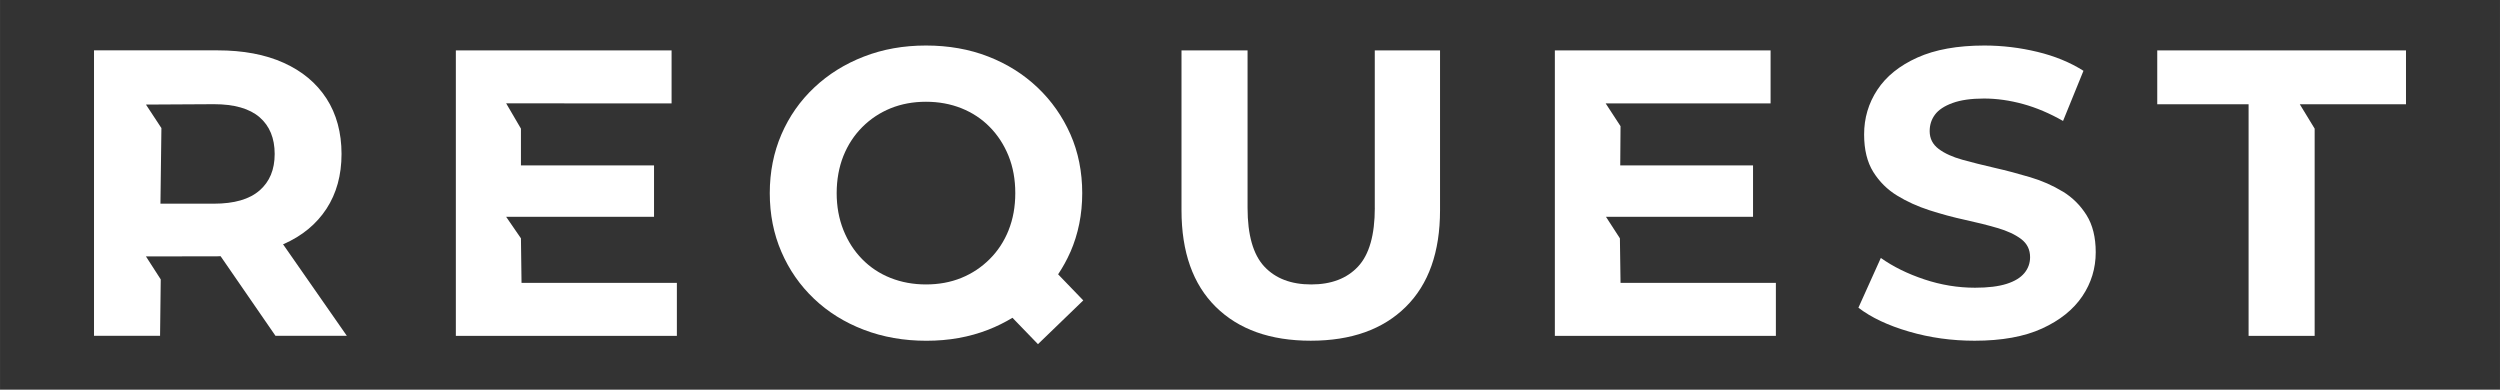 <?xml version="1.0" encoding="UTF-8"?>
<svg id="Ebene_1" xmlns="http://www.w3.org/2000/svg" width="210mm" height="32.73mm" viewBox="0 0 595.28 92.78">
  <rect x="0" y="0" width="595.28" height="92.78" fill="#333333" stroke="none"/>
  <defs>
    <style>
      .request-logo-1 {
        fill: #fff;
      }
    </style>
  </defs>
  <polygon class="request-logo-1" points="124.04 56.75 120.52 51.63 124.04 51.63 124.04 51.62 155.73 51.62 155.73 39.38 124.04 39.38 124.04 30.63 120.52 24.61 159.91 24.62 159.91 12 108.54 12 108.54 79.97 161.17 79.97 161.17 67.35 124.18 67.35 124.04 56.75"/>
  <path class="request-logo-1" d="M67.53,58.12c4.4-1.94,7.8-4.74,10.2-8.4,2.39-3.66,3.59-8.01,3.59-13.06s-1.2-9.52-3.59-13.21c-2.4-3.69-5.79-6.52-10.2-8.5-4.4-1.98-9.65-2.96-15.73-2.96h-29.42v67.97h15.73l.16-13.43-3.52-5.47,17.05-.03c.25,0,.48-.03.72-.03l13.07,18.96h16.99l-15.19-21.8s.09-.03.14-.05ZM61.8,45.35c-2.4,2.1-6.02,3.15-10.88,3.15h-12.72l.23-18-3.68-5.6,16.18-.09c4.86,0,8.48,1.04,10.88,3.11,2.39,2.07,3.59,4.99,3.59,8.74s-1.2,6.59-3.59,8.69Z"/>
  <path class="request-logo-1" d="M491.14,45.6c-2.33-1.42-4.9-2.56-7.72-3.4-2.82-.84-5.63-1.59-8.45-2.23-2.82-.65-5.39-1.29-7.72-1.94-2.33-.65-4.21-1.5-5.63-2.57-1.42-1.07-2.14-2.48-2.14-4.23,0-1.49.42-2.8,1.26-3.93.84-1.13,2.23-2.06,4.18-2.77,1.94-.71,4.43-1.07,7.48-1.07s6.15.44,9.32,1.31c3.17.87,6.34,2.22,9.52,4.03l4.86-11.94c-3.17-2.01-6.83-3.51-10.97-4.51-4.14-1-8.35-1.51-12.62-1.51-6.41,0-11.73.96-15.97,2.87-4.24,1.91-7.41,4.47-9.52,7.67s-3.15,6.75-3.15,10.63c0,3.63.73,6.6,2.18,8.93,1.46,2.33,3.35,4.21,5.68,5.63,2.33,1.43,4.9,2.59,7.72,3.5,2.82.91,5.63,1.67,8.45,2.28,2.82.61,5.39,1.26,7.72,1.94,2.33.68,4.21,1.55,5.63,2.62,1.42,1.07,2.14,2.51,2.14,4.32,0,1.42-.45,2.69-1.36,3.79-.91,1.1-2.31,1.96-4.23,2.57-1.91.61-4.42.92-7.52.92-4.08,0-8.11-.66-12.09-1.99-3.98-1.33-7.43-3.03-10.34-5.1l-5.34,11.85c3.04,2.33,7.05,4.23,12.04,5.68,4.98,1.46,10.2,2.18,15.63,2.18,6.47,0,11.83-.97,16.07-2.91,4.24-1.94,7.43-4.5,9.57-7.67,2.14-3.17,3.2-6.67,3.2-10.49,0-3.56-.73-6.51-2.19-8.84s-3.35-4.21-5.68-5.63Z"/>
  <polygon class="request-logo-1" points="572.9 12 513.67 12 513.67 24.82 535.42 24.82 535.42 79.97 551.15 79.97 551.15 30.63 547.61 24.82 572.9 24.82 572.9 12"/>
  <polygon class="request-logo-1" points="385.72 56.75 382.4 51.62 417.42 51.62 417.42 39.38 385.8 39.38 385.87 30.05 382.33 24.62 421.6 24.62 421.6 12 370.23 12 370.23 79.97 422.86 79.97 422.86 67.35 385.87 67.35 385.72 56.75"/>
  <path class="request-logo-1" d="M327.36,49.48c0,6.47-1.33,11.14-3.98,13.98-2.65,2.85-6.38,4.27-11.17,4.27s-8.51-1.42-11.17-4.27c-2.65-2.85-3.98-7.51-3.98-13.98V12h-15.73v38.06c0,9.97,2.72,17.64,8.16,23.01,5.44,5.37,12.98,8.06,22.62,8.06s17.19-2.69,22.62-8.06c5.44-5.37,8.16-13.04,8.16-23.01V12h-15.54v37.48Z"/>
  <path class="request-logo-1" d="M254.87,60.02c1.88-4.31,2.82-8.98,2.82-14.03s-.94-9.79-2.82-14.03c-1.88-4.24-4.48-7.95-7.82-11.12-3.34-3.17-7.25-5.63-11.75-7.38-4.5-1.75-9.44-2.62-14.81-2.62s-10.23.87-14.76,2.62c-4.53,1.75-8.48,4.21-11.85,7.38-3.37,3.17-5.97,6.89-7.82,11.17-1.84,4.27-2.77,8.93-2.77,13.98s.92,9.71,2.77,13.98c1.84,4.27,4.43,8,7.77,11.17,3.33,3.17,7.28,5.63,11.85,7.38s9.53,2.62,14.9,2.62,10.21-.87,14.71-2.62c2.06-.8,3.97-1.76,5.79-2.85l6.07,6.28,10.79-10.42-5.99-6.21c1.1-1.66,2.09-3.42,2.91-5.3ZM240.16,54.82c-1.07,2.66-2.57,4.95-4.52,6.89s-4.19,3.43-6.75,4.47c-2.56,1.04-5.36,1.55-8.4,1.55s-5.86-.52-8.45-1.55c-2.59-1.03-4.84-2.52-6.75-4.47-1.91-1.94-3.4-4.26-4.47-6.94-1.07-2.69-1.6-5.62-1.6-8.79s.54-6.18,1.6-8.84c1.07-2.65,2.57-4.95,4.51-6.89,1.94-1.94,4.19-3.43,6.75-4.47,2.56-1.03,5.35-1.55,8.4-1.55s5.86.52,8.45,1.55c2.59,1.04,4.84,2.52,6.75,4.47,1.91,1.94,3.4,4.24,4.47,6.89,1.07,2.66,1.6,5.6,1.6,8.84s-.53,6.18-1.6,8.84Z"/>
</svg>